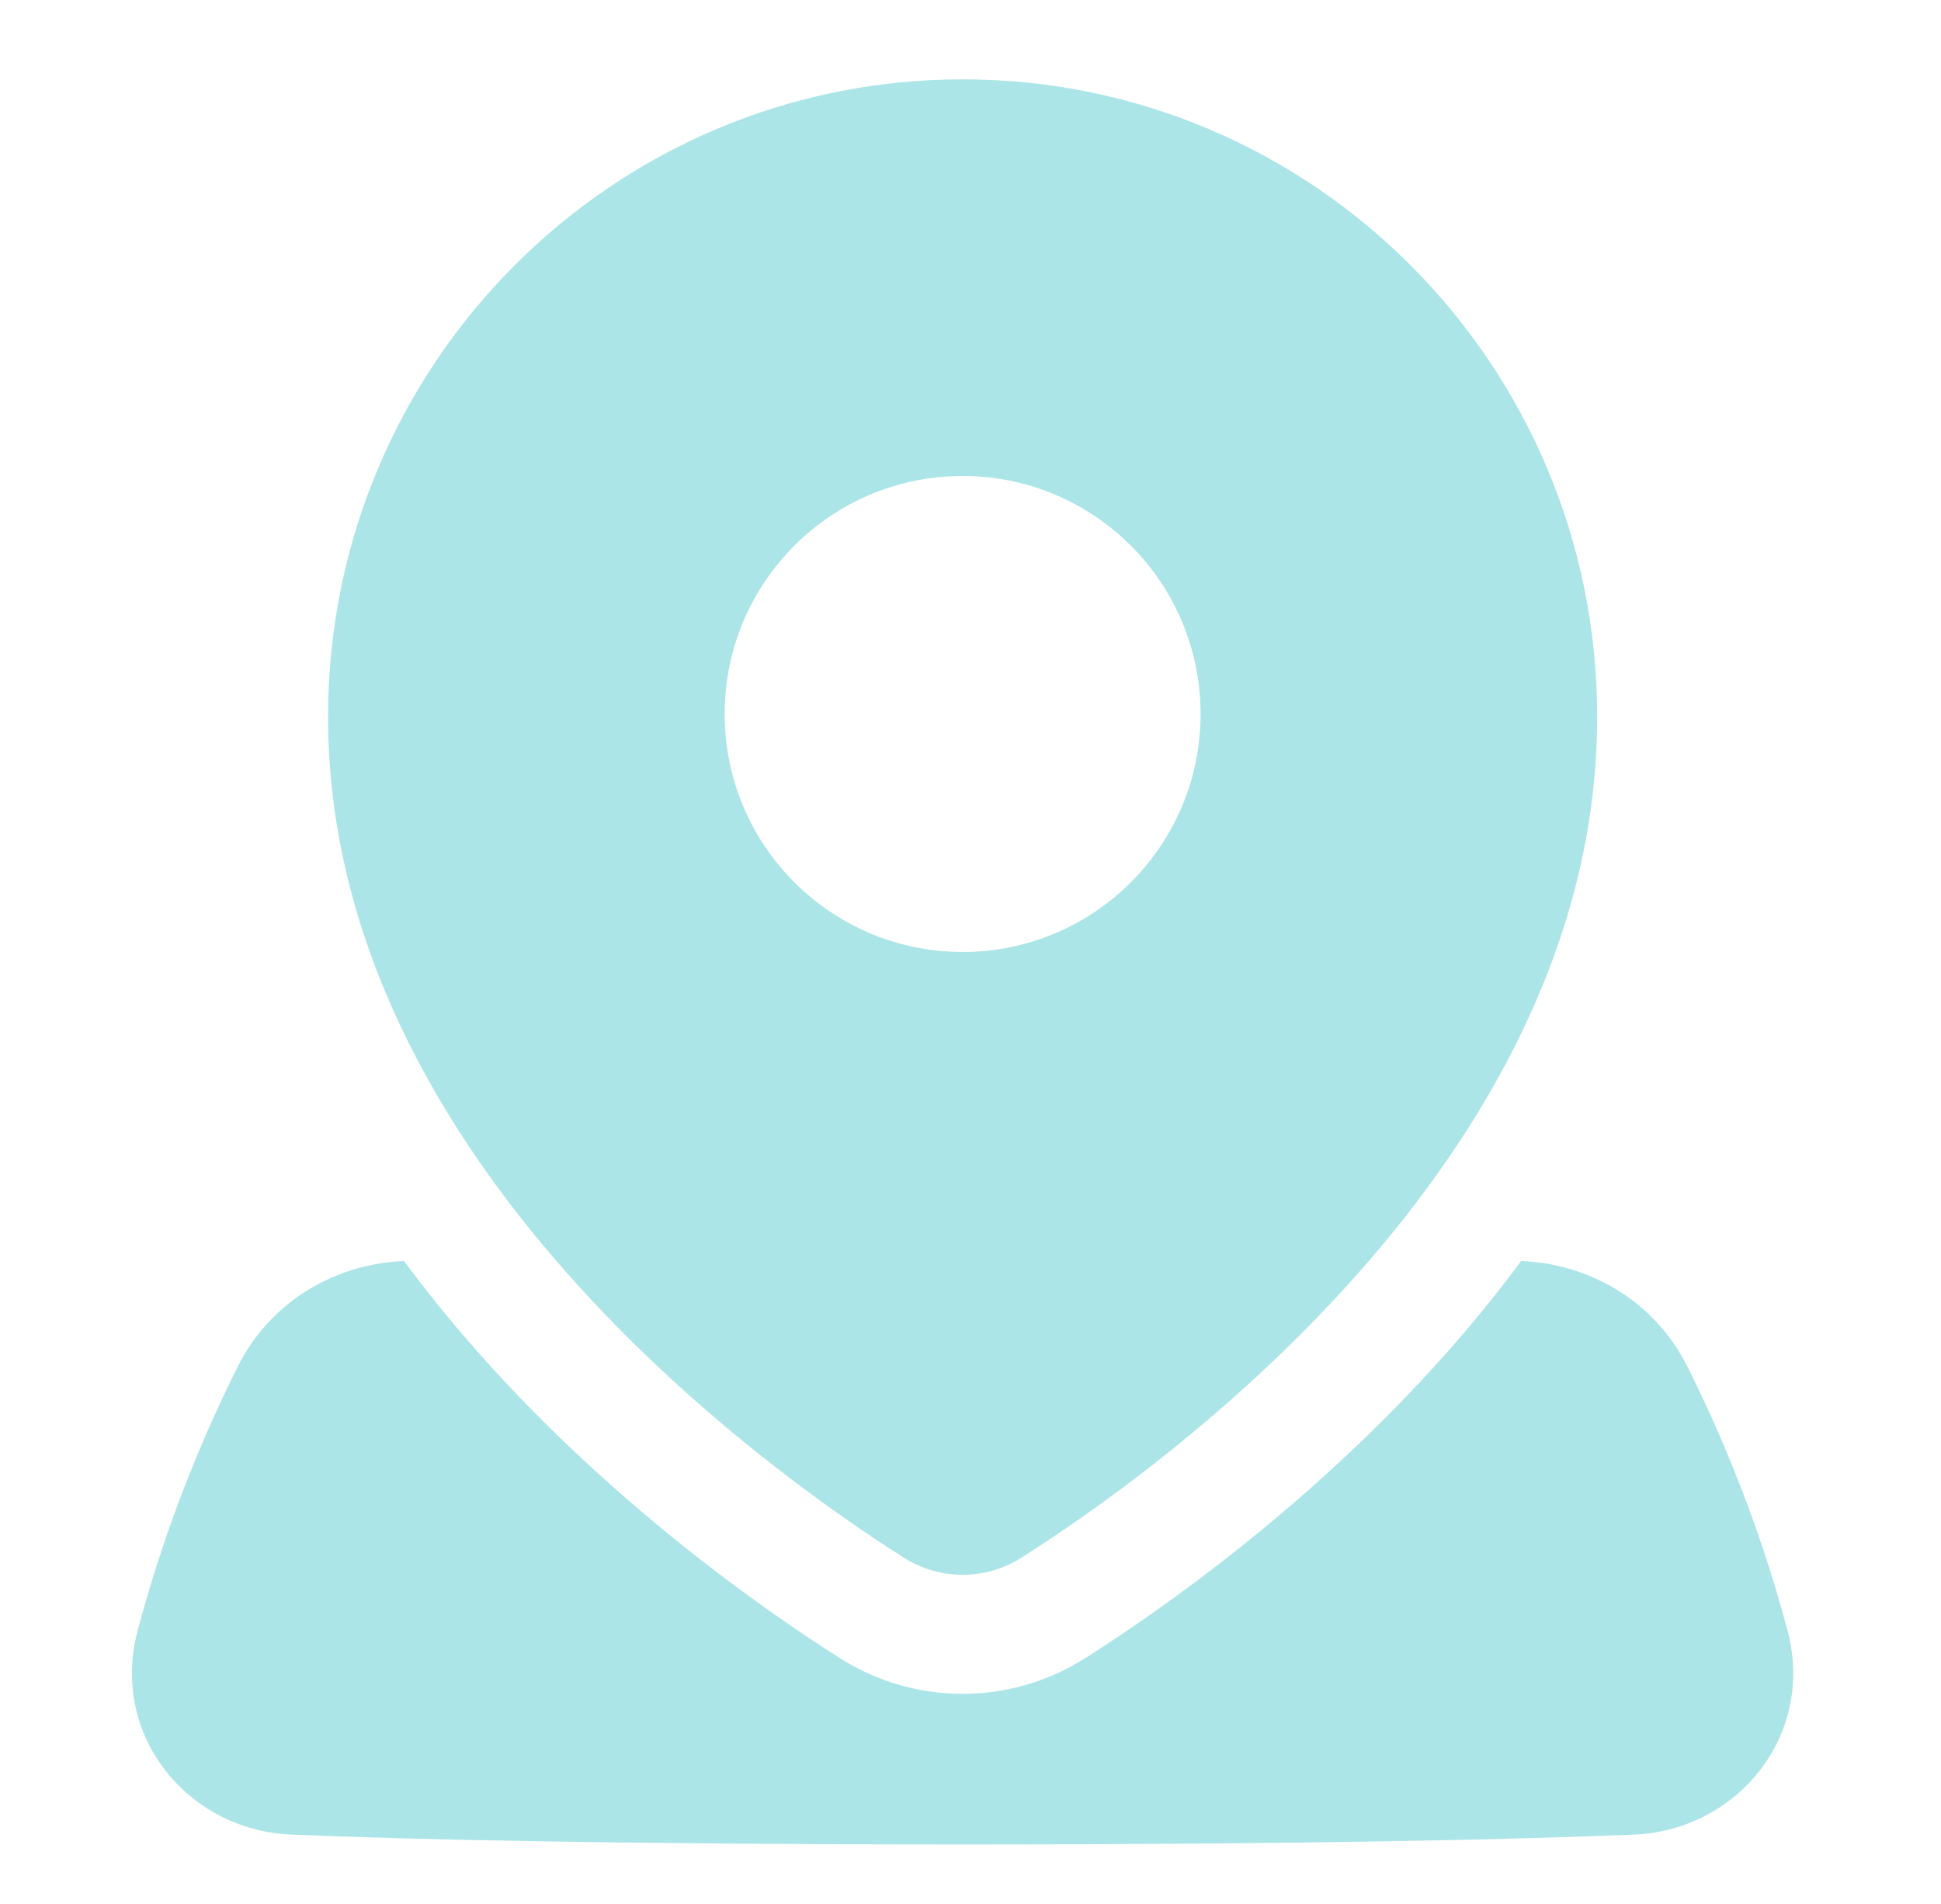 <?xml version="1.0" encoding="UTF-8"?> <svg xmlns="http://www.w3.org/2000/svg" width="52" height="51" viewBox="0 0 52 51" fill="none"><path d="M38.758 36.233C35.095 40.367 30.996 43.197 29.075 44.415C27.063 45.691 24.512 45.691 22.5 44.415C20.579 43.197 16.48 40.367 12.817 36.233C12.143 35.473 11.472 34.653 10.824 33.777C10.795 33.779 10.767 33.781 10.739 33.782C8.92 33.884 7.235 34.89 6.378 36.59C5.584 38.168 4.492 40.645 3.687 43.678C2.94 46.495 5.043 49.031 7.805 49.143C10.878 49.269 16.399 49.407 25.788 49.407C35.178 49.407 40.698 49.269 43.772 49.143C46.533 49.031 48.636 46.495 47.889 43.678C47.084 40.645 45.992 38.168 45.198 36.59C44.342 34.89 42.656 33.884 40.838 33.782C40.809 33.781 40.781 33.779 40.751 33.777C40.104 34.653 39.432 35.473 38.758 36.233Z" fill="#ACE5E7"></path><path fill-rule="evenodd" clip-rule="evenodd" d="M8.789 19.199C8.789 9.774 16.396 2.125 25.789 2.125C35.182 2.125 42.789 9.774 42.789 19.199C42.789 25.213 39.752 30.306 36.374 34.118C32.988 37.939 29.165 40.584 27.369 41.722C26.4 42.337 25.179 42.337 24.209 41.722C22.413 40.584 18.59 37.939 15.204 34.118C11.826 30.306 8.789 25.213 8.789 19.199ZM25.789 25.5C29.31 25.5 32.164 22.646 32.164 19.125C32.164 15.604 29.31 12.75 25.789 12.75C22.268 12.75 19.414 15.604 19.414 19.125C19.414 22.646 22.268 25.5 25.789 25.5Z" fill="#ACE5E7"></path></svg> 